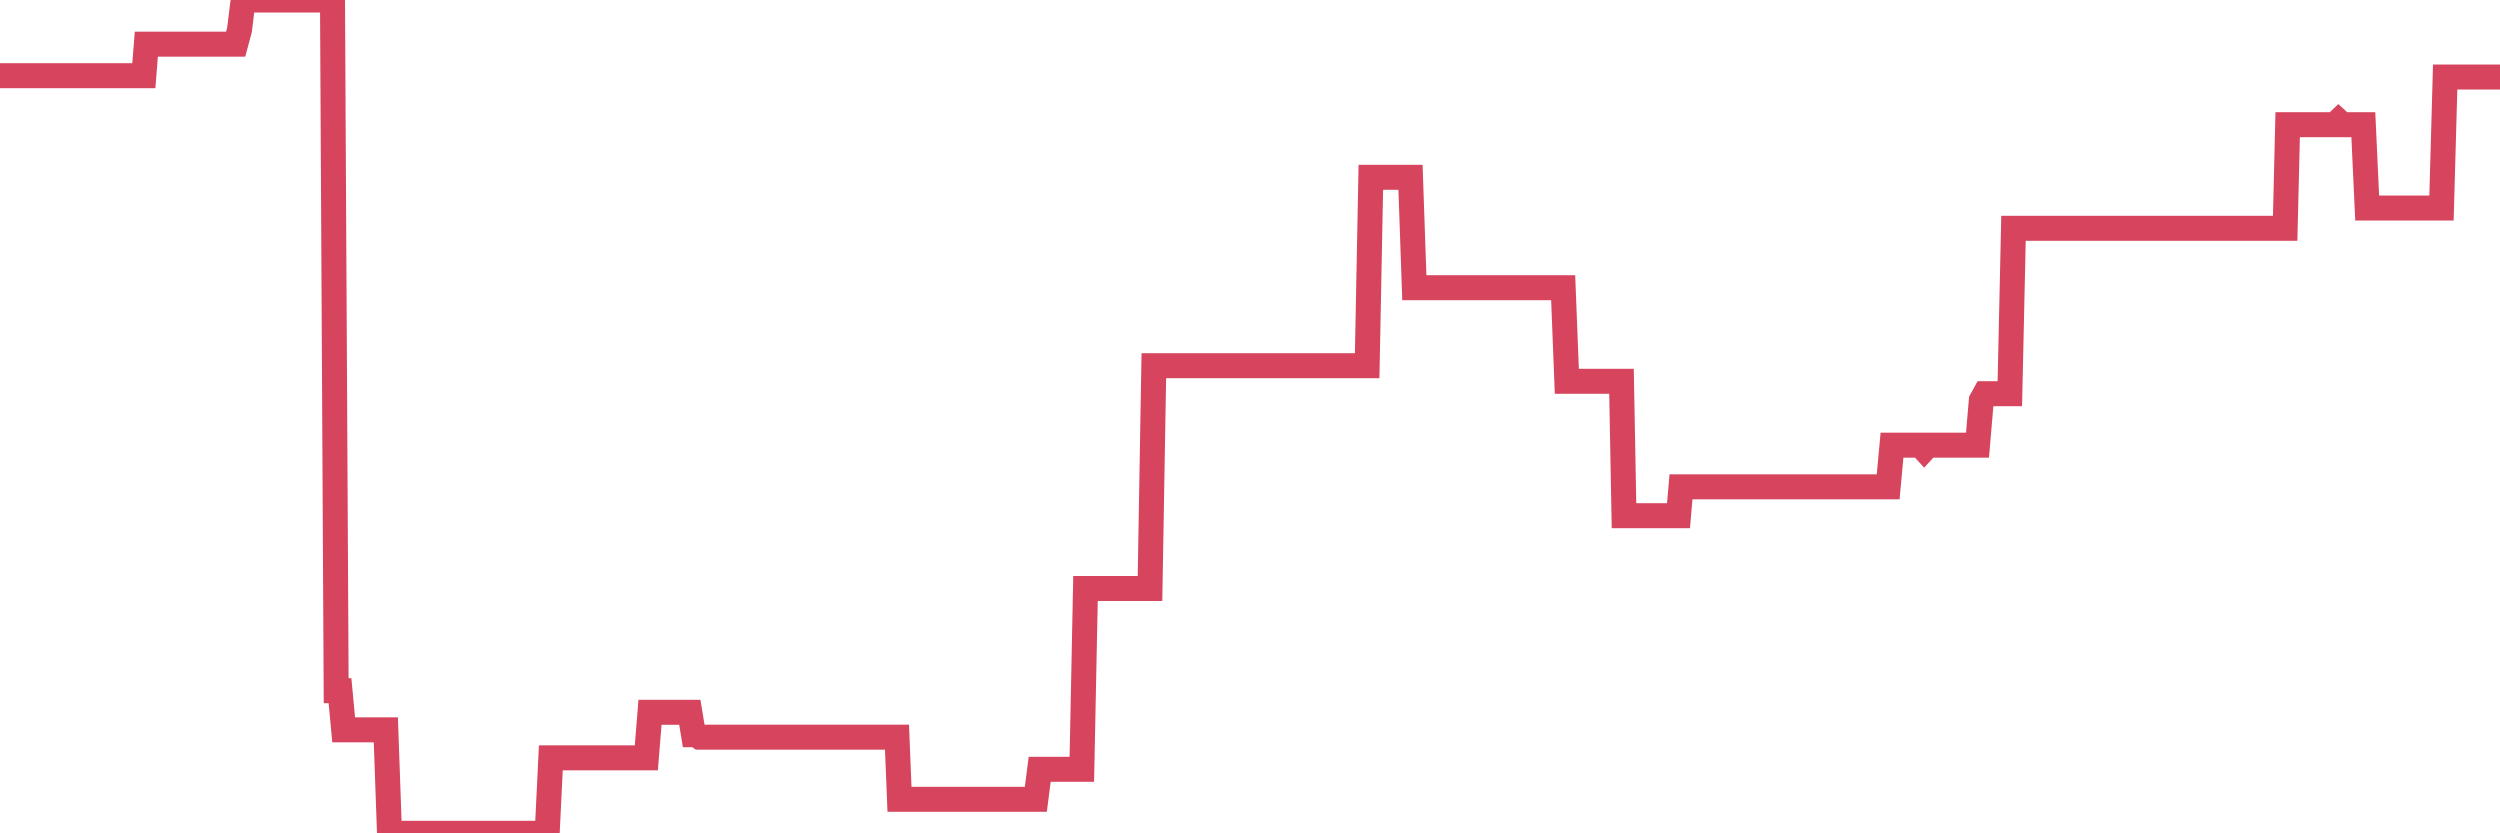 <?xml version="1.0"?><svg width="150px" height="50px" xmlns="http://www.w3.org/2000/svg" xmlns:xlink="http://www.w3.org/1999/xlink"> <polyline fill="none" stroke="#d6455d" stroke-width="1.5px" stroke-linecap="round" stroke-miterlimit="5" points="0.00,4.54 0.22,4.54 0.45,4.54 0.67,4.54 0.89,4.54 1.12,4.54 1.34,4.54 1.56,4.54 1.79,4.54 1.94,4.54 2.16,4.54 2.38,4.54 2.61,4.54 2.83,4.54 3.05,4.54 3.28,4.54 3.50,4.54 3.65,4.54 3.87,4.54 4.09,4.54 4.32,4.54 4.54,4.54 4.76,4.54 4.99,4.54 5.21,4.54 5.36,4.54 5.58,4.54 5.81,4.54 6.03,4.54 6.25,4.54 6.48,4.54 6.70,4.54 6.92,4.54 7.07,4.54 7.29,4.54 7.52,4.54 7.74,4.54 7.96,4.54 8.19,4.54 8.41,4.54 8.63,4.54 8.78,2.65 9.01,2.65 9.23,2.65 9.45,2.65 9.68,2.65 9.90,2.65 10.12,2.65 10.35,2.65 10.50,2.65 10.72,2.65 10.94,2.65 11.17,2.65 11.39,2.65 11.61,2.65 11.84,2.65 12.06,2.65 12.21,2.65 12.43,2.65 12.65,2.65 12.88,2.65 13.10,2.65 13.32,2.65 13.55,2.65 13.77,2.65 13.92,2.65 14.14,2.65 14.37,1.79 14.59,0.00 14.81,0.00 15.04,0.00 15.26,0.00 15.48,0.00 15.63,0.00 15.86,0.00 16.08,0.00 16.30,0.00 16.52,0.00 16.75,0.00 16.97,0.00 17.19,0.00 17.42,0.00 17.57,0.00 17.79,0.00 18.01,0.00 18.24,0.00 18.46,0.00 18.68,0.00 18.91,0.00 19.13,0.00 19.28,0.00 19.50,0.00 19.73,0.00 19.95,0.00 20.17,41.44 20.40,41.44 20.62,43.79 20.84,43.79 20.99,43.79 21.21,43.79 21.44,43.79 21.66,43.79 21.88,43.79 22.11,43.79 22.33,43.79 22.55,43.79 22.70,43.79 22.93,43.79 23.15,43.79 23.37,50.00 23.60,50.00 23.82,50.00 24.04,50.00 24.27,50.00 24.42,50.00 24.64,50.00 24.86,50.00 25.09,50.00 25.31,50.00 25.53,50.00 25.76,50.00 25.98,50.00 26.13,50.00 26.35,50.00 26.57,50.00 26.80,50.00 27.02,50.00 27.24,50.00 27.47,50.00 27.69,50.00 27.84,50.00 28.06,50.00 28.29,50.00 28.51,50.00 28.73,50.00 28.96,50.00 29.18,50.00 29.40,50.00 29.55,50.00 29.77,50.00 30.00,50.00 30.22,50.00 30.44,50.00 30.67,50.00 30.89,50.00 31.11,50.00 31.26,50.00 31.49,50.00 31.71,50.00 31.93,50.00 32.16,50.00 32.38,50.00 32.60,50.00 32.83,50.00 33.05,45.47 33.20,45.47 33.42,45.47 33.65,45.47 33.87,45.47 34.09,45.47 34.32,45.47 34.54,45.47 34.76,45.47 34.91,45.47 35.13,45.47 35.36,45.47 35.58,45.47 35.80,45.47 36.03,45.47 36.25,45.47 36.47,45.47 36.62,45.47 36.85,45.47 37.07,45.47 37.29,45.47 37.52,45.47 37.74,45.47 37.96,45.47 38.19,45.47 38.33,45.47 38.56,45.47 38.78,45.47 39.00,42.74 39.23,42.74 39.45,42.74 39.67,42.74 39.90,42.74 40.05,42.74 40.27,42.74 40.49,42.74 40.72,42.74 40.94,42.74 41.16,42.74 41.39,42.74 41.61,44.08 41.76,44.08 41.98,44.23 42.21,44.23 42.43,44.23 42.65,44.23 42.88,44.23 43.10,44.23 43.32,44.23 43.47,44.23 43.69,44.23 43.92,44.23 44.14,44.23 44.36,44.23 44.59,44.23 44.81,44.23 45.03,44.23 45.18,44.23 45.41,44.23 45.63,44.23 45.85,44.23 46.08,44.23 46.30,44.23 46.52,44.23 46.75,44.23 46.90,44.23 47.12,44.23 47.34,44.23 47.57,44.23 47.79,44.23 48.01,44.23 48.24,44.23 48.46,44.23 48.68,44.23 48.83,44.23 49.05,44.23 49.28,44.23 49.50,44.23 49.72,44.23 49.95,44.23 50.17,44.23 50.39,44.23 50.54,44.23 50.77,44.23 50.99,44.23 51.21,44.23 51.44,44.23 51.66,44.23 51.88,44.23 52.11,44.23 52.25,44.23 52.48,44.23 52.70,44.23 52.92,44.23 53.15,44.23 53.37,44.23 53.59,44.23 53.82,44.23 53.97,47.96 54.19,47.96 54.41,47.96 54.64,47.96 54.86,47.96 55.08,47.96 55.31,47.96 55.53,47.96 55.68,47.96 55.90,47.96 56.13,47.96 56.35,47.96 56.57,47.96 56.80,47.96 57.02,47.96 57.24,47.96 57.39,47.96 57.61,47.96 57.84,47.96 58.06,47.96 58.28,47.96 58.51,47.96 58.73,47.96 58.95,47.96 59.10,47.96 59.33,47.96 59.55,47.96 59.77,47.96 60.00,47.96 60.22,47.96 60.44,47.96 60.67,47.96 60.81,47.96 61.04,47.96 61.26,47.96 61.48,47.96 61.71,47.96 61.93,47.96 62.15,47.96 62.38,46.16 62.53,46.16 62.75,46.16 62.97,46.16 63.20,46.16 63.42,46.16 63.64,46.16 63.87,46.16 64.09,46.16 64.24,46.16 64.46,46.16 64.69,46.16 64.91,46.16 65.13,35.31 65.36,35.31 65.58,35.31 65.80,35.31 66.03,35.31 66.17,35.31 66.40,35.31 66.62,35.31 66.84,35.31 67.07,35.31 67.29,35.31 67.51,35.31 67.74,35.31 67.89,35.31 68.11,35.31 68.33,35.31 68.56,35.31 68.78,35.31 69.00,35.31 69.23,21.94 69.45,21.94 69.60,21.94 69.82,21.94 70.04,21.94 70.27,21.94 70.49,21.94 70.71,21.94 70.94,21.94 71.16,21.94 71.31,21.94 71.53,21.94 71.76,21.94 71.98,21.94 72.20,21.94 72.43,21.94 72.65,21.94 72.87,21.94 73.02,21.94 73.25,21.94 73.47,21.94 73.69,21.94 73.92,21.94 74.14,21.94 74.36,21.94 74.59,21.94 74.73,21.94 74.96,21.94 75.18,21.94 75.40,21.94 75.63,21.94 75.85,21.94 76.07,21.94 76.30,21.94 76.45,21.94 76.67,21.94 76.89,21.94 77.12,21.94 77.34,21.94 77.56,21.94 77.79,21.94 78.01,21.94 78.16,21.94 78.38,21.94 78.61,21.94 78.83,21.94 79.05,21.94 79.28,21.94 79.50,21.94 79.72,21.94 79.87,21.94 80.09,21.94 80.32,21.94 80.54,21.94 80.76,21.94 80.99,21.94 81.21,21.94 81.43,21.94 81.66,21.94 81.81,21.94 82.03,21.94 82.25,10.64 82.48,10.64 82.70,10.64 82.92,10.64 83.15,10.64 83.37,10.64 83.52,10.64 83.74,10.64 83.96,10.64 84.19,10.64 84.41,10.64 84.63,10.64 84.86,17.26 85.08,17.26 85.23,17.26 85.45,17.26 85.68,17.26 85.90,17.26 86.12,17.26 86.35,17.26 86.57,17.26 86.79,17.26 86.94,17.26 87.17,17.26 87.39,17.26 87.61,17.26 87.84,17.26 88.06,17.26 88.28,17.26 88.51,17.26 88.65,17.26 88.88,17.26 89.10,17.26 89.32,17.26 89.55,17.26 89.77,17.26 89.99,17.26 90.22,17.26 90.37,17.26 90.59,17.26 90.81,17.26 91.04,17.26 91.26,17.26 91.48,17.26 91.71,17.26 91.93,17.26 92.08,17.26 92.30,17.26 92.52,17.26 92.75,17.26 92.97,17.26 93.19,17.26 93.42,17.26 93.64,17.26 93.79,17.26 94.01,22.88 94.24,22.88 94.46,22.88 94.68,22.88 94.91,22.88 95.13,22.88 95.35,22.88 95.50,22.88 95.73,22.88 95.95,22.88 96.17,22.88 96.40,22.88 96.62,22.88 96.84,22.88 97.07,22.88 97.29,22.88 97.44,30.94 97.66,30.94 97.88,30.94 98.11,30.94 98.33,30.94 98.55,30.94 98.78,30.94 99.00,30.94 99.15,30.94 99.37,30.94 99.60,30.94 99.82,30.94 100.04,30.94 100.27,30.94 100.49,30.94 100.71,30.94 100.86,29.21 101.09,29.21 101.31,29.21 101.53,29.21 101.76,29.21 101.98,29.21 102.20,29.21 102.42,29.21 102.57,29.21 102.80,29.21 103.02,29.21 103.24,29.21 103.47,29.21 103.69,29.21 103.91,29.21 104.14,29.21 104.29,29.21 104.51,29.21 104.73,29.21 104.96,29.21 105.18,29.21 105.40,29.21 105.63,29.21 105.85,29.21 106.00,29.21 106.22,29.21 106.44,29.21 106.67,29.21 106.89,29.21 107.11,29.21 107.34,29.21 107.56,29.21 107.71,29.21 107.93,29.21 108.16,29.21 108.38,29.21 108.60,29.21 108.83,29.21 109.05,29.21 109.27,29.21 109.42,29.21 109.65,29.21 109.87,29.21 110.09,29.21 110.32,29.21 110.54,29.21 110.76,29.21 110.99,29.21 111.13,29.21 111.36,29.21 111.58,29.21 111.80,29.21 112.03,29.21 112.25,29.21 112.47,29.21 112.70,29.21 112.92,29.21 113.07,29.21 113.29,29.21 113.52,26.71 113.74,26.71 113.96,26.71 114.19,26.71 114.41,26.71 114.63,26.71 114.78,26.71 115.00,26.71 115.23,26.71 115.45,26.95 115.67,26.71 115.90,26.71 116.12,26.71 116.34,26.71 116.49,26.71 116.72,26.71 116.94,26.71 117.16,26.71 117.39,26.71 117.61,26.71 117.83,26.71 118.06,26.71 118.21,26.71 118.43,26.71 118.65,26.71 118.88,24.02 119.10,23.62 119.32,23.62 119.55,23.62 119.77,23.62 119.92,23.62 120.14,23.62 120.36,23.62 120.59,23.62 120.81,13.70 121.03,13.70 121.26,13.70 121.48,13.70 121.63,13.70 121.85,13.70 122.08,13.70 122.30,13.70 122.52,13.70 122.75,13.70 122.97,13.70 123.19,13.70 123.34,13.70 123.57,13.70 123.79,13.70 124.01,13.70 124.23,13.70 124.46,13.70 124.68,13.70 124.90,13.70 125.05,13.70 125.28,13.70 125.50,13.70 125.72,13.70 125.95,13.70 126.17,13.70 126.39,13.70 126.62,13.70 126.77,13.70 126.99,13.70 127.21,13.70 127.44,13.70 127.66,13.70 127.88,13.70 128.11,13.70 128.33,13.70 128.48,13.70 128.70,13.70 128.92,13.70 129.15,13.70 129.37,13.70 129.59,13.70 129.82,13.70 130.04,13.70 130.26,13.70 130.41,13.70 130.64,13.70 130.86,13.70 131.08,13.70 131.31,13.70 131.53,13.70 131.75,13.70 131.98,13.70 132.13,13.70 132.35,13.70 132.57,13.70 132.80,13.70 133.02,13.70 133.24,13.70 133.47,13.70 133.69,13.70 133.84,13.70 134.06,13.70 134.28,13.70 134.51,13.70 134.73,13.70 134.95,13.70 135.18,13.70 135.40,13.70 135.55,13.70 135.77,13.70 136.00,13.70 136.22,13.70 136.44,13.70 136.67,13.70 136.89,13.70 137.11,13.70 137.26,7.48 137.48,7.48 137.71,7.48 137.93,7.48 138.15,7.48 138.38,7.48 138.60,7.48 138.82,7.48 138.97,7.48 139.20,7.48 139.42,7.48 139.64,7.48 139.87,7.48 140.09,7.48 140.31,7.27 140.54,7.48 140.69,7.48 140.91,7.48 141.13,7.48 141.36,7.48 141.58,7.48 141.80,7.48 142.03,12.48 142.25,12.48 142.40,12.48 142.62,12.48 142.84,12.48 143.07,12.48 143.29,12.48 143.51,12.48 143.74,12.48 143.96,12.48 144.11,12.48 144.33,12.48 144.56,12.48 144.78,12.48 145.00,12.48 145.23,12.48 145.45,12.48 145.67,12.48 145.90,12.48 146.04,12.48 146.27,12.48 146.49,12.48 146.71,4.62 146.94,4.62 147.16,4.62 147.38,4.62 147.61,4.62 147.76,4.62 147.98,4.62 148.20,4.62 148.43,4.62 148.65,4.62 148.87,4.62 149.10,4.62 149.32,4.62 149.47,4.62 149.69,4.62 149.92,4.62 150.00,4.62 "/></svg>